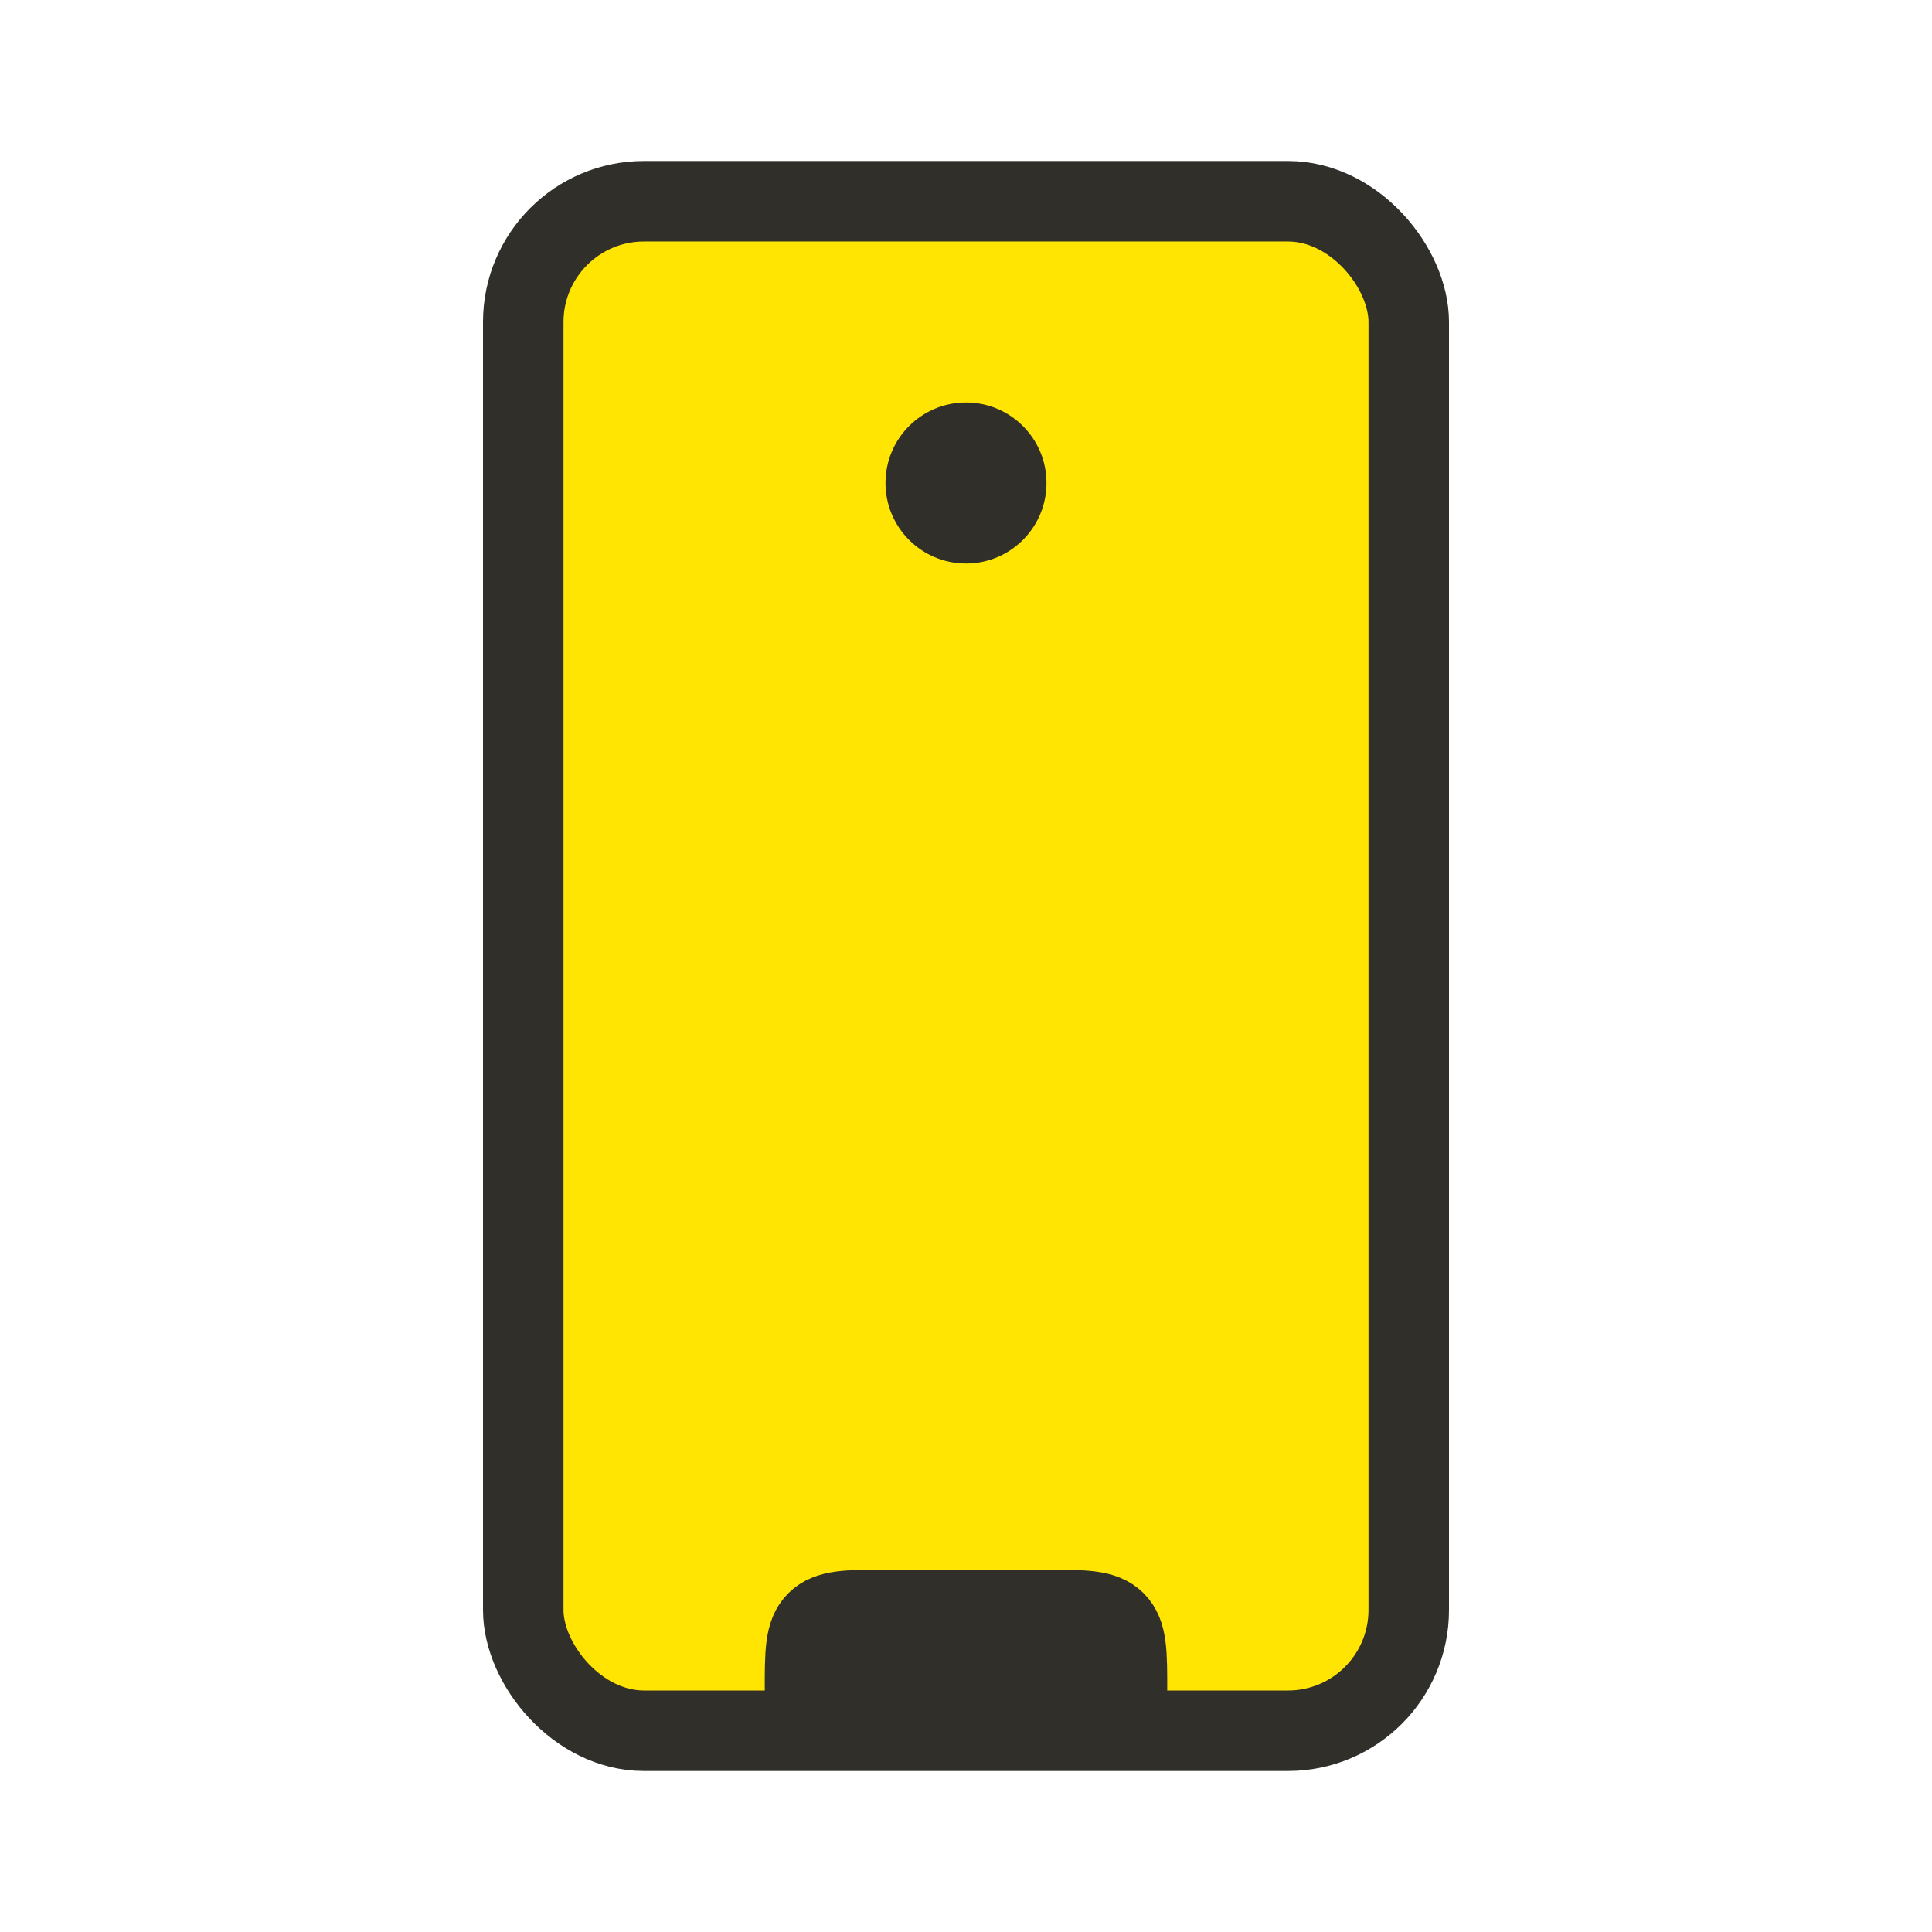 <?xml version="1.0" encoding="UTF-8"?> <svg xmlns="http://www.w3.org/2000/svg" width="24" height="24" viewBox="0 0 24 24" fill="none"><rect x="17.5" y="21.5" width="11" height="19" rx="1.5" transform="rotate(180 17.5 21.5)" fill="#FFE501" stroke="#302F2A"></rect><path d="M11 20L13 20C13.471 20 13.707 20 13.854 20.146C14 20.293 14 20.529 14 21L10 21C10 20.529 10 20.293 10.146 20.146C10.293 20 10.529 20 11 20Z" stroke="#302F2A"></path><ellipse cx="12" cy="6" rx="1" ry="1" transform="rotate(180 12 6)" fill="#302F2A"></ellipse></svg> 